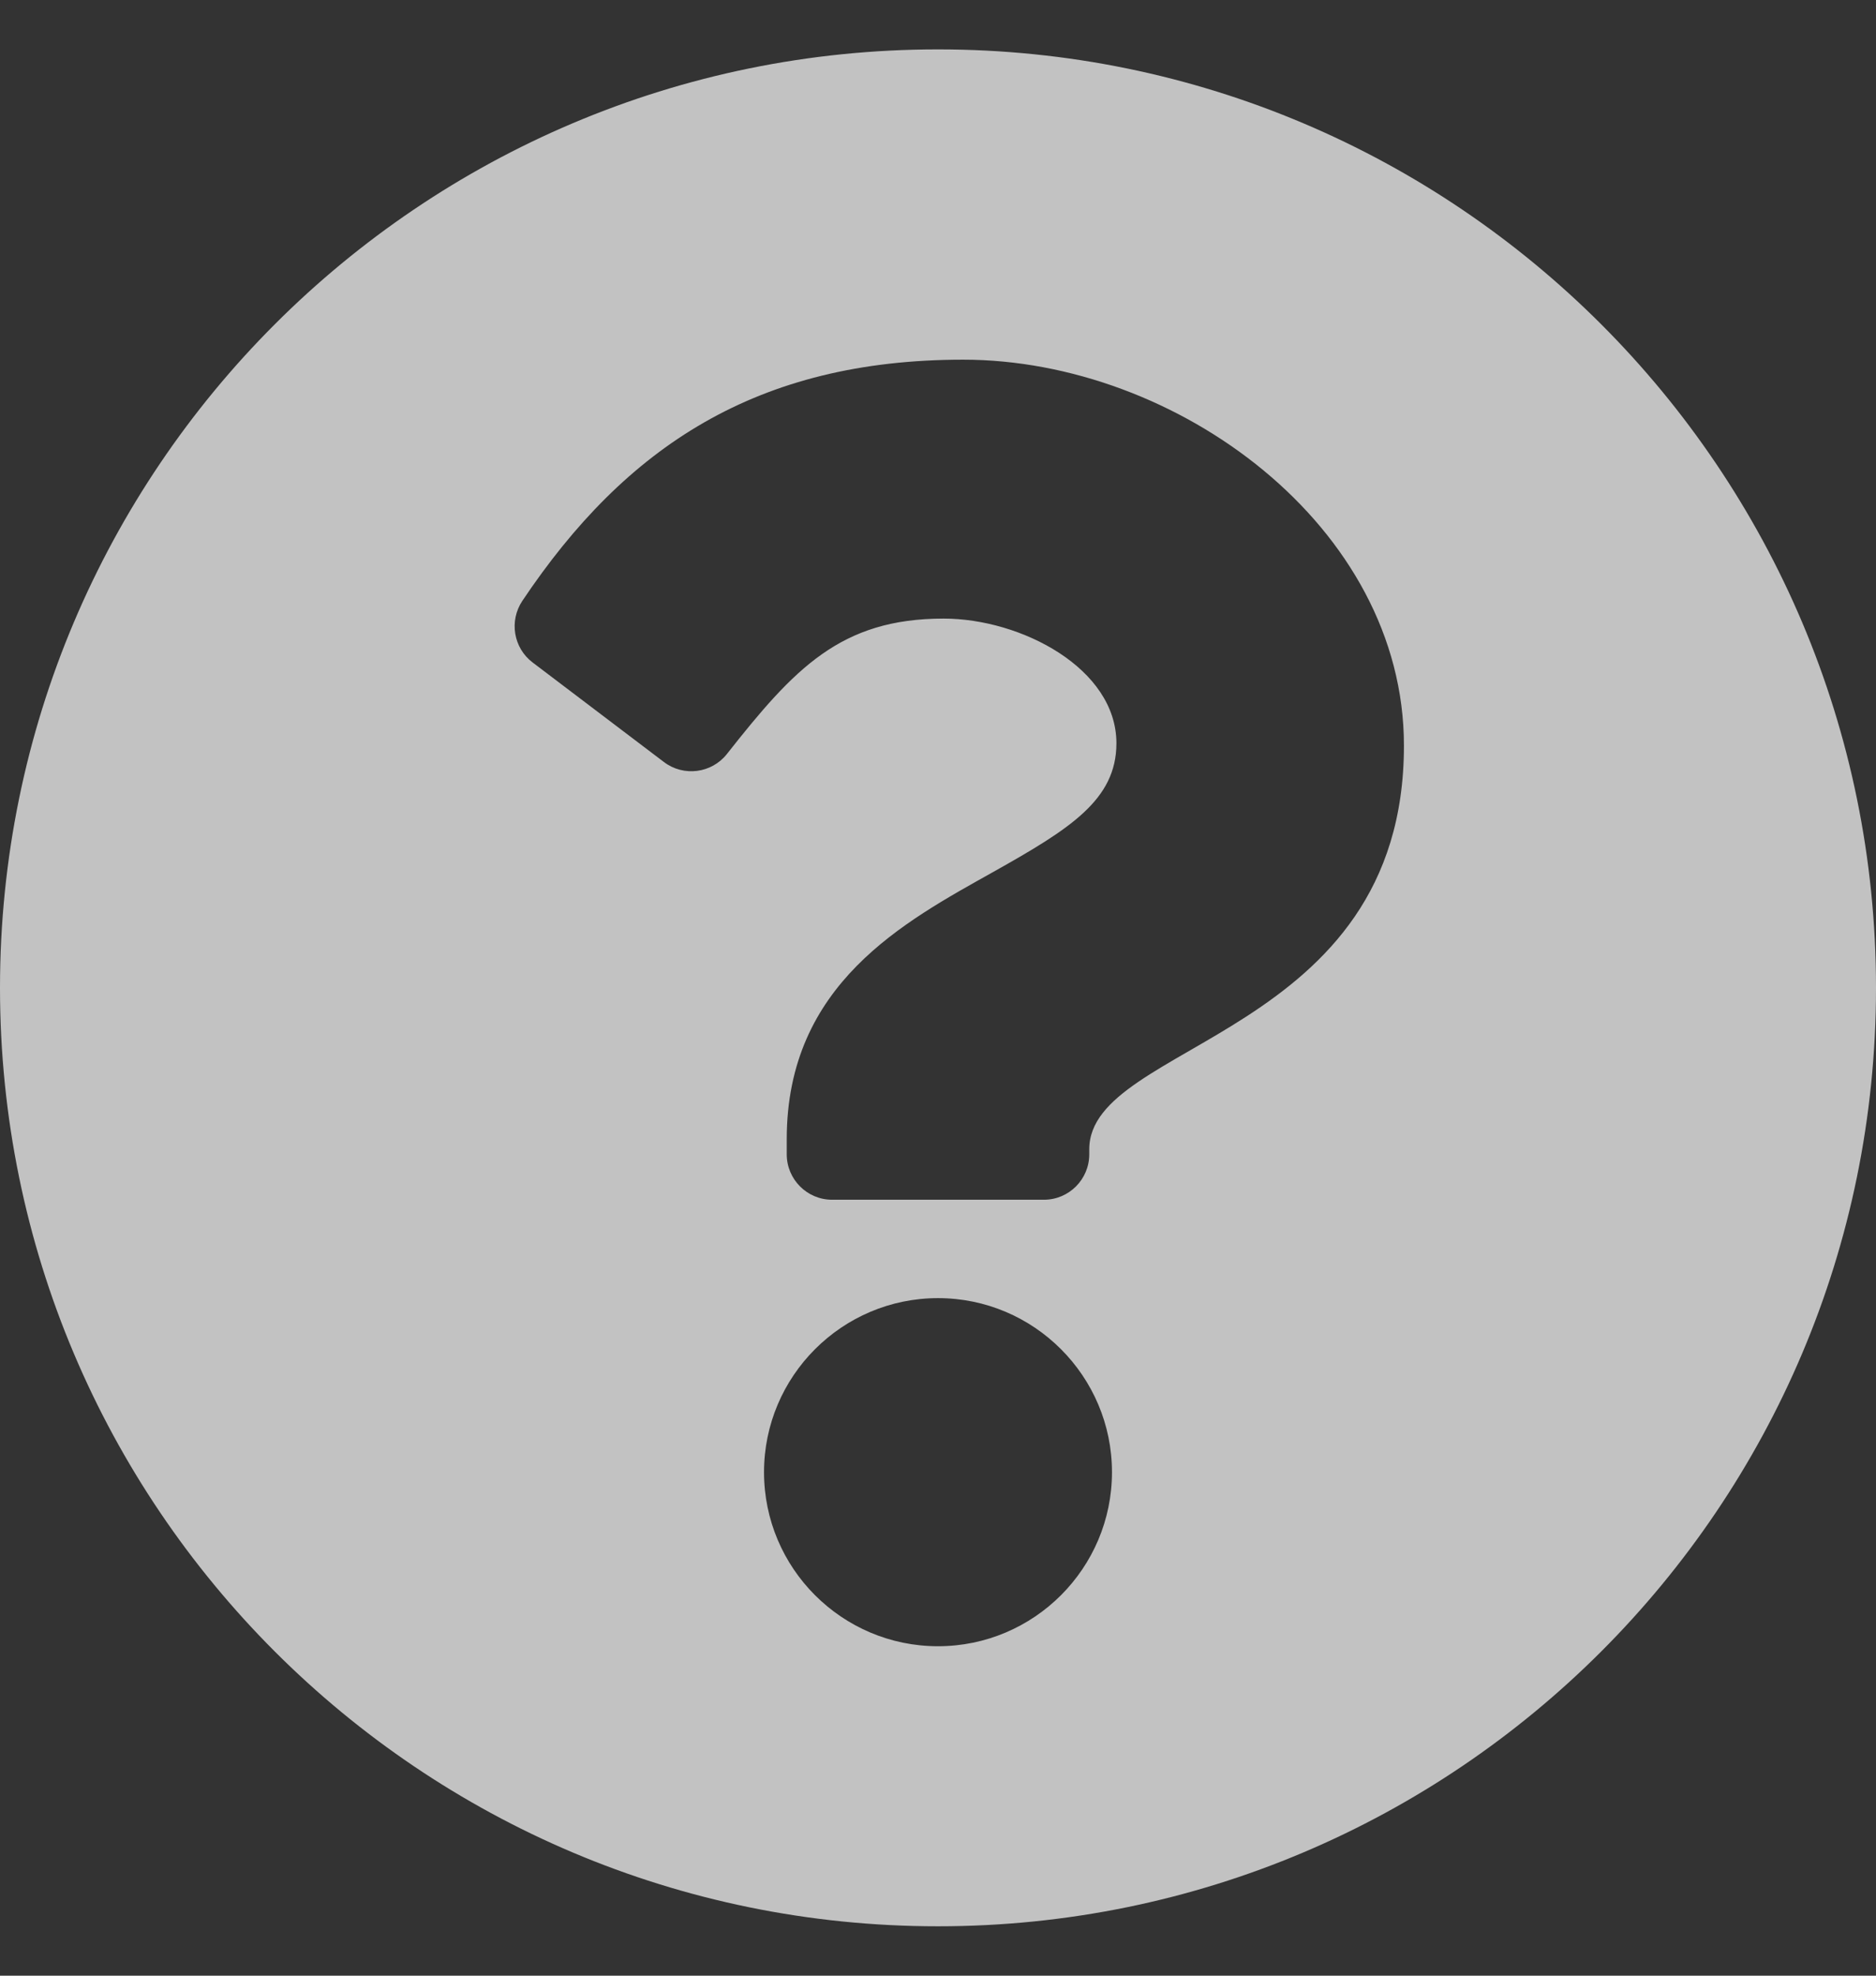 <svg width="19" height="20" viewBox="0 0 19 20" fill="none" xmlns="http://www.w3.org/2000/svg">
<rect x="0" y="0" width="19" height="20" fill="#333333" stroke="none"/>
<path id="Vector" d="M19 10C19 15.248 14.746 19.5 9.5 19.5C4.254 19.5 0 15.248 0 10C0 4.755 4.254 0.5 9.5 0.5C14.746 0.5 19 4.755 19 10ZM9.755 3.641C7.667 3.641 6.336 4.521 5.29 6.083C5.155 6.286 5.2 6.559 5.394 6.706L6.724 7.714C6.923 7.865 7.207 7.829 7.362 7.633C8.046 6.765 8.515 6.262 9.557 6.262C10.34 6.262 11.307 6.765 11.307 7.524C11.307 8.098 10.834 8.392 10.061 8.826C9.16 9.331 7.968 9.959 7.968 11.532V11.685C7.968 11.939 8.174 12.145 8.427 12.145H10.573C10.826 12.145 11.032 11.939 11.032 11.685V11.634C11.032 10.544 14.219 10.499 14.219 7.548C14.219 5.327 11.914 3.641 9.755 3.641ZM9.5 13.141C8.528 13.141 7.738 13.932 7.738 14.903C7.738 15.875 8.528 16.665 9.5 16.665C10.472 16.665 11.262 15.875 11.262 14.903C11.262 13.932 10.472 13.141 9.5 13.141Z" fill="white" fill-opacity="0.7"/>
</svg>
